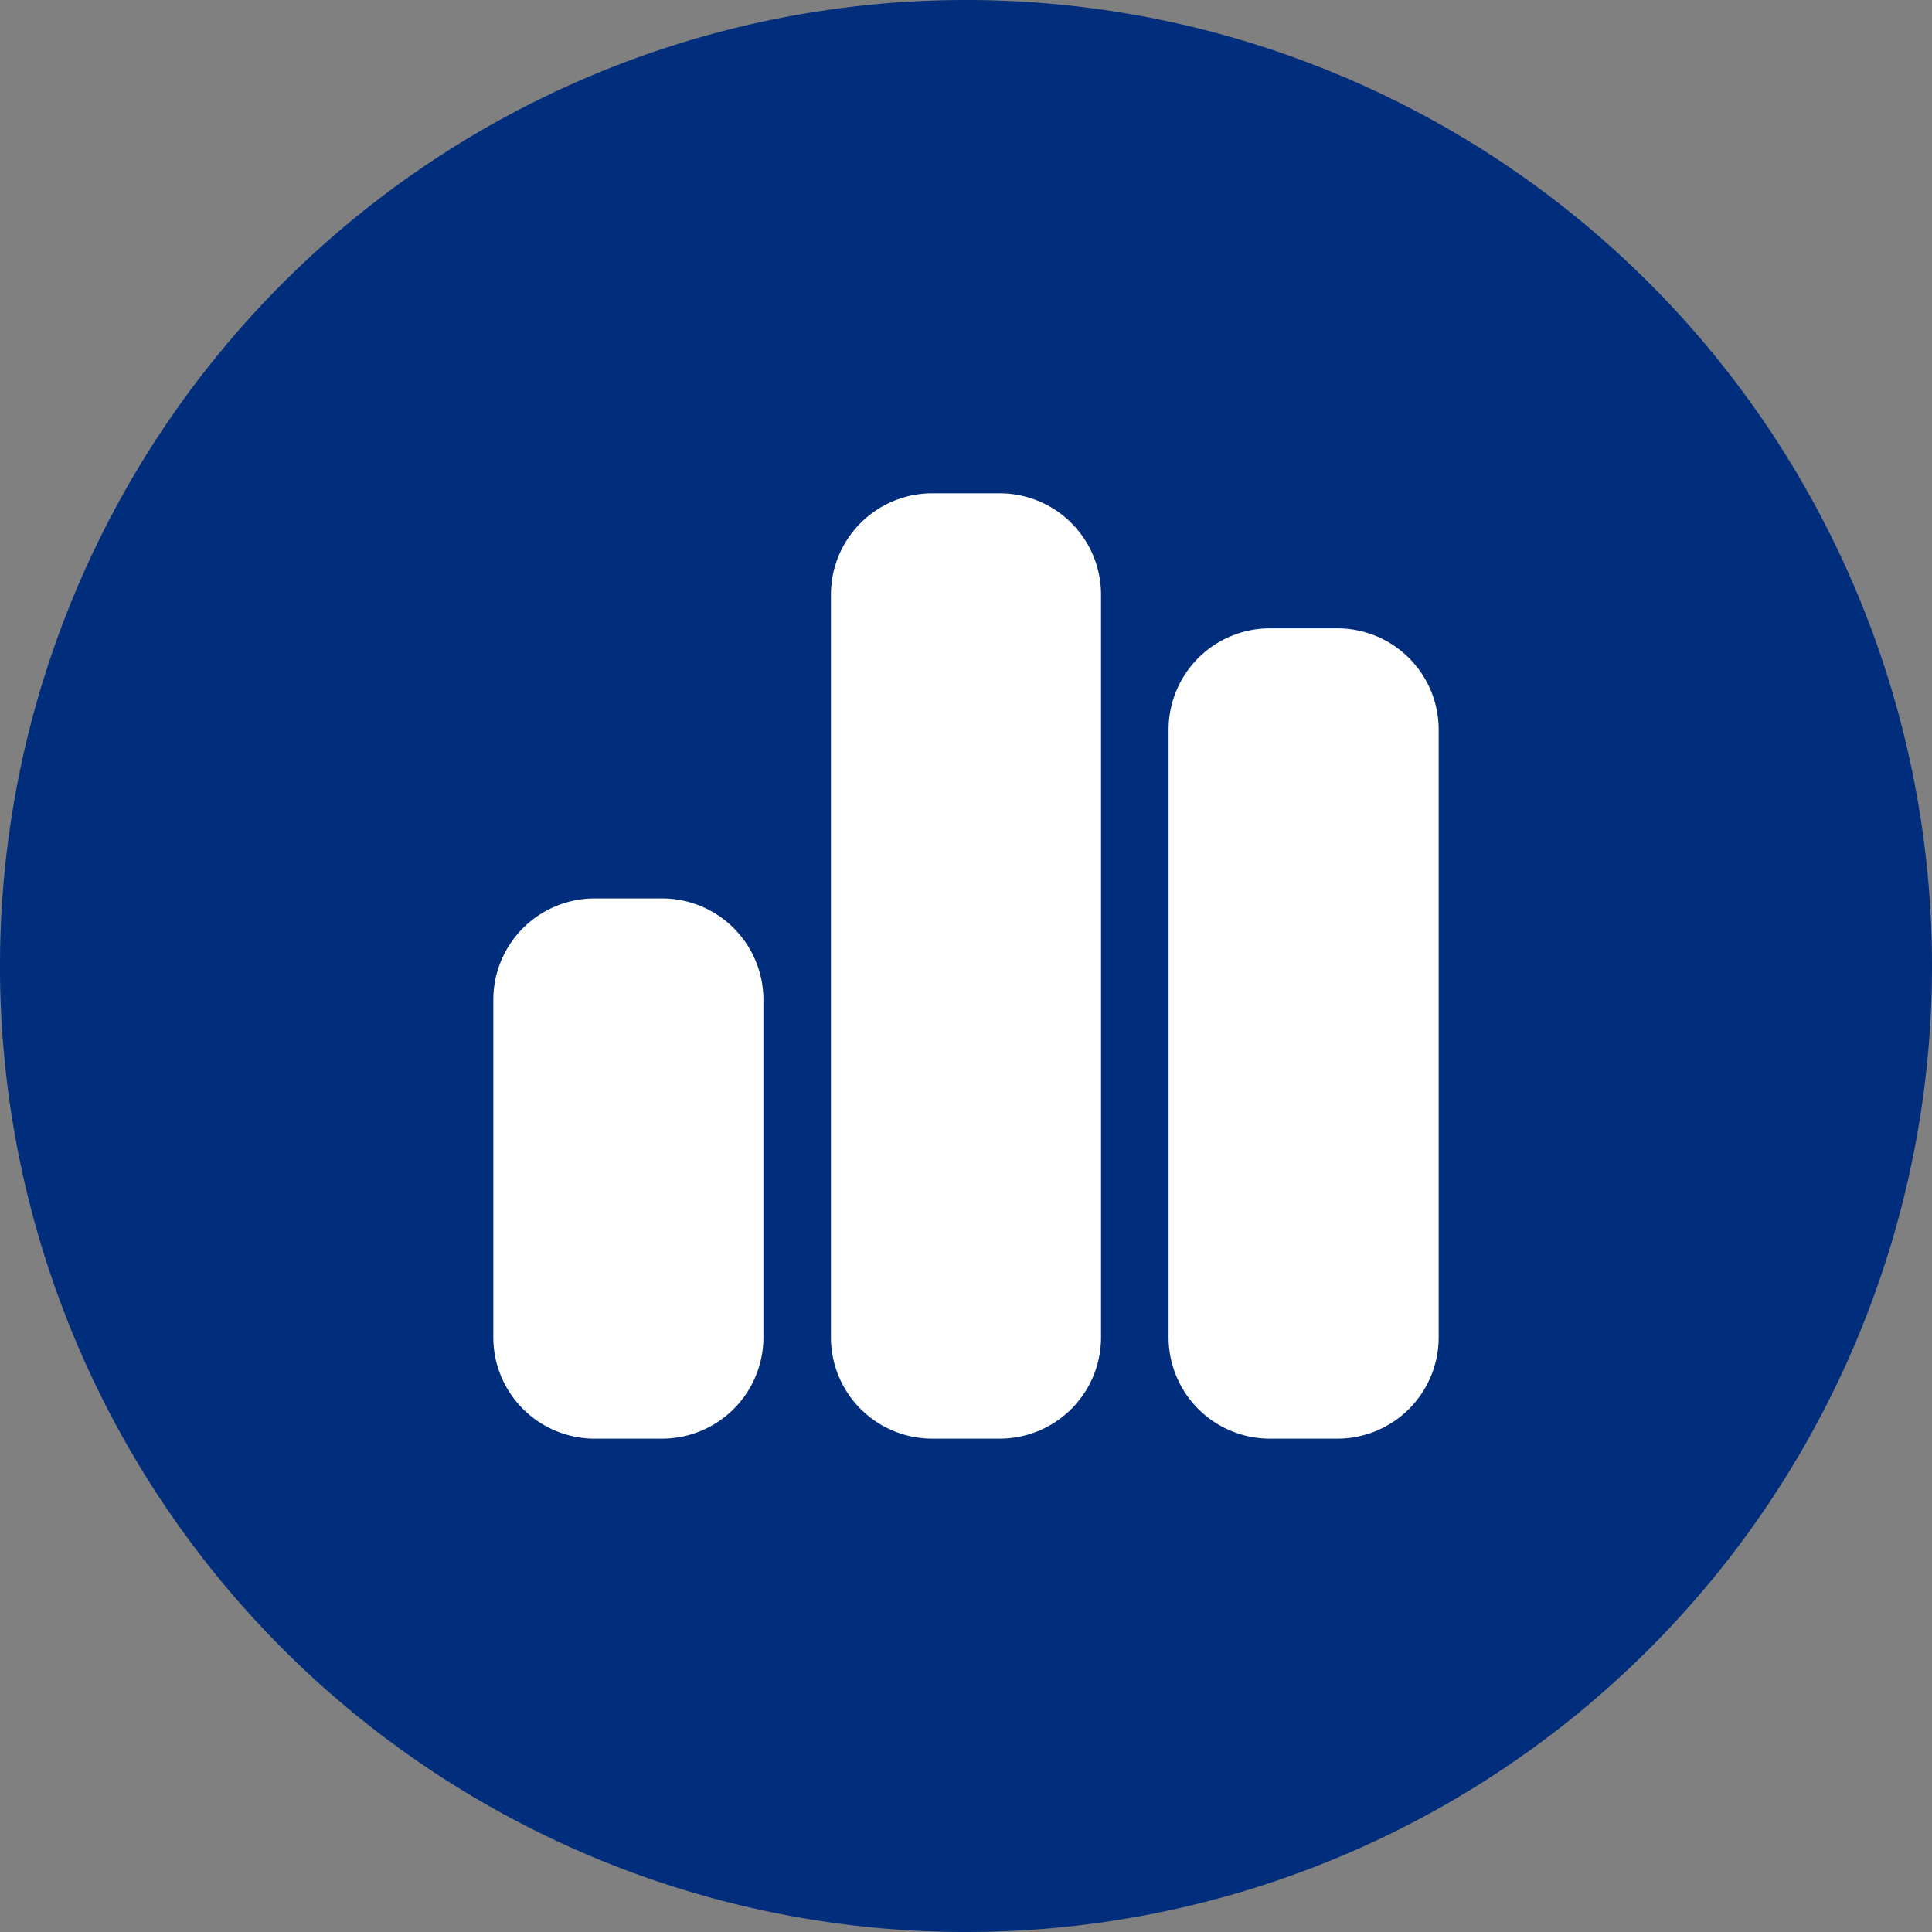 <svg id="traffic_icon" xmlns="http://www.w3.org/2000/svg" xmlns:xlink="http://www.w3.org/1999/xlink" width="56" height="56" viewBox="0 0 56 56">
  <rect x="0" y="0" width="56" height="56" fill="#808080" stroke="none"/>
  <defs>
    <clipPath id="clip-path">
      <rect id="Rectangle_1117" data-name="Rectangle 1117" width="56" height="56" fill="none"/>
    </clipPath>
  </defs>
  <g id="Group_664" data-name="Group 664" clip-path="url(#clip-path)">
    <path id="Path_5135" data-name="Path 5135" d="M56,28A28,28,0,1,1,28,0,28,28,0,0,1,56,28" fill="#002d7c"/>
    <path id="Path_5136" data-name="Path 5136" d="M243.577,236.727a2.937,2.937,0,0,1,2.936-2.936h1.957a2.937,2.937,0,0,1,2.936,2.936v21.529a2.937,2.937,0,0,1-2.936,2.936h-1.957a2.937,2.937,0,0,1-2.936-2.936Zm-9.786,11.743a2.937,2.937,0,0,1,2.936-2.936h1.957a2.937,2.937,0,0,1,2.936,2.936v9.786a2.937,2.937,0,0,1-2.936,2.936h-1.957a2.937,2.937,0,0,1-2.936-2.936ZM256.3,237.705h1.957a2.937,2.937,0,0,1,2.936,2.936v17.615a2.937,2.937,0,0,1-2.936,2.936H256.3a2.937,2.937,0,0,1-2.936-2.936V240.641a2.937,2.937,0,0,1,2.936-2.936" transform="translate(-219.492 -219.492)" fill="#fff"/>
  </g>
</svg>

